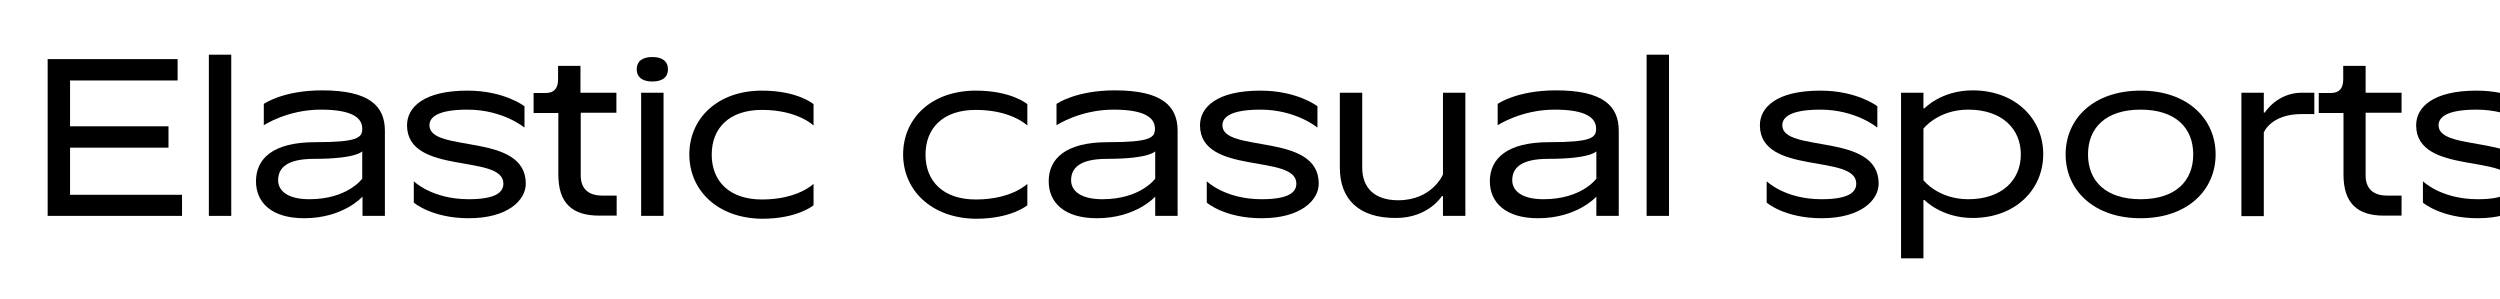 <?xml version="1.0" encoding="UTF-8"?> <!-- Generator: Adobe Illustrator 22.1.0, SVG Export Plug-In . SVG Version: 6.00 Build 0) --> <svg xmlns="http://www.w3.org/2000/svg" xmlns:xlink="http://www.w3.org/1999/xlink" id="Layer_1" x="0px" y="0px" viewBox="0 0 960 115" style="enable-background:new 0 0 960 115;" xml:space="preserve"> <g> <path d="M69.9,74.7v8.2H18.3V22.7h49.9v8.2H26.9v17.6h37.8v8.2H26.9v18.1H69.9z"></path> <path d="M80.2,21h8.6v61.9h-8.6V21z"></path> <path d="M98.3,69.6c0-8.6,6.4-15,22.7-15c16.4,0,18.1-1.7,18.1-5.2c0-3.9-3.4-7.3-15.9-7.3c-12.9,0-21.9,6-21.9,6v-8.2 c0,0,7.3-5.2,22.4-5.2c18.1,0,24.1,6,24.1,15.5v32.7h-8.6v-7.4c0,0-7.3,8.3-22.4,8.3C104.3,83.8,98.3,77.8,98.3,69.6z M139.1,68.6 V58.1c0,0-2.1,2.9-18.5,2.9c-10.3,0-13.8,3.4-13.8,8.2c0,3.9,3.4,7.3,12,7.3C133.5,76.5,139.1,68.6,139.1,68.6z"></path> <path d="M158.9,77.8v-8.2c0,0,6.9,6.9,21.1,6.9c10.6,0,13.3-2.8,13.3-6c0-11.6-37-3-37-22.4c0-6.9,6.4-13.3,23.2-13.3 c14.2,0,21.9,6,21.9,6v8.2c0,0-8.2-6.9-21.9-6.9c-11.6,0-14.6,3-14.6,6c0,10.8,37,2.6,37,22.4c0,6.4-6.9,13.3-21.9,13.3 C165.8,83.8,158.9,77.8,158.9,77.8z"></path> <path d="M214.4,67V43.4h-9.5v-7.7h4.7c3.1,0,4.7-1.7,4.7-5.2v-5.2h8.6v10.3h13.8v7.7H223v24.1c0,4.7,2.6,7.7,8.2,7.7h5.6v7.7h-6.4 C219.5,82.9,214.4,77.8,214.4,67z"></path> <path d="M244.5,26.6c0-3,2.1-4.7,6-4.7c3.9,0,6,1.7,6,4.7s-2.1,4.7-6,4.7C246.6,31.3,244.5,29.6,244.5,26.6z M246.2,35.6h0.4h3.9 c1.3,0,2.6,0,3.9,0h0.4v47.3h-8.6V35.6z"></path> <path d="M264.7,59.3c0-13.8,10.8-24.5,27.9-24.5c13.8,0,19.8,5.2,19.8,5.2v8.2c0,0-6-6-19.8-6c-12.5,0-19.3,6.9-19.3,17.2 s6.9,17.2,19.3,17.2c13.8,0,19.8-6,19.8-6v8.2c0,0-6,5.2-19.8,5.2C275.4,83.8,264.7,73,264.7,59.3z"></path> <path d="M346.8,59.3c0-13.8,10.8-24.5,27.9-24.5c13.8,0,19.8,5.2,19.8,5.2v8.2c0,0-6-6-19.8-6c-12.5,0-19.3,6.9-19.3,17.2 s6.9,17.2,19.3,17.2c13.8,0,19.8-6,19.8-6v8.2c0,0-6,5.2-19.8,5.2C357.6,83.8,346.8,73,346.8,59.3z"></path> <path d="M402.7,69.6c0-8.6,6.4-15,22.7-15c16.4,0,18.1-1.7,18.1-5.2c0-3.9-3.4-7.3-15.9-7.3c-12.9,0-21.9,6-21.9,6v-8.2 c0,0,7.3-5.2,22.4-5.2c18.1,0,24.1,6,24.1,15.5v32.7h-8.6v-7.4c0,0-7.3,8.3-22.4,8.3C408.7,83.8,402.7,77.8,402.7,69.6z M443.6,68.6V58.1c0,0-2.1,2.9-18.5,2.9c-10.3,0-13.8,3.4-13.8,8.2c0,3.9,3.4,7.3,12,7.3C438,76.5,443.6,68.6,443.6,68.6z"></path> <path d="M463.4,77.8v-8.2c0,0,6.9,6.9,21.1,6.9c10.6,0,13.3-2.8,13.3-6c0-11.6-37-3-37-22.4c0-6.9,6.4-13.3,23.2-13.3 c14.2,0,21.9,6,21.9,6v8.2c0,0-8.2-6.9-21.9-6.9c-11.6,0-14.6,3-14.6,6c0,10.8,37,2.6,37,22.4c0,6.4-6.9,13.3-21.9,13.3 C470.2,83.8,463.4,77.8,463.4,77.8z"></path> <path d="M514.5,64.4V35.6h8.6v28.8c0,7.7,4.7,12.5,13.8,12.5c13.1,0,17.2-9.9,17.2-9.9V35.6h8.6v47.3h-8.6v-7.6h-0.4 c0,0-5.2,8.4-17.6,8.4C521.8,83.8,514.5,76.5,514.5,64.4z"></path> <path d="M572.1,69.6c0-8.6,6.5-15,22.7-15c16.4,0,18.1-1.7,18.1-5.2c0-3.9-3.4-7.3-15.9-7.3c-12.9,0-21.9,6-21.9,6v-8.2 c0,0,7.3-5.2,22.4-5.2c18.1,0,24.1,6,24.1,15.5v32.7H613v-7.4c0,0-7.3,8.3-22.4,8.3C578.2,83.8,572.1,77.8,572.1,69.6z M613,68.6 V58.1c0,0-2.1,2.9-18.5,2.9c-10.3,0-13.8,3.4-13.8,8.2c0,3.9,3.4,7.3,12,7.3C607.4,76.5,613,68.6,613,68.6z"></path> <path d="M632.3,21h8.6v61.9h-8.6V21z"></path> <path d="M678.4,77.8v-8.2c0,0,6.9,6.9,21.1,6.9c10.6,0,13.3-2.8,13.3-6c0-11.6-37-3-37-22.4c0-6.9,6.4-13.3,23.2-13.3 c14.2,0,21.9,6,21.9,6v8.2c0,0-8.2-6.9-21.9-6.9c-11.6,0-14.6,3-14.6,6c0,10.8,37,2.6,37,22.4c0,6.4-6.9,13.3-21.9,13.3 C685.2,83.8,678.4,77.8,678.4,77.8z"></path> <path d="M730,35.6h8.6v6h0.4c0,0,6.4-6.9,18.5-6.9c16.3,0,27.1,10.8,27.1,24.5s-10.8,24.5-27.1,24.5c-12,0-18.5-6.9-18.5-6.9h-0.4 v22.4H730V35.6z M776,59.3c0-9.9-7.3-17.2-20.2-17.2c-11.6,0-17.2,7.3-17.2,7.3v19.8c0,0,5.6,7.3,17.2,7.3 C768.7,76.5,776,69.2,776,59.3z"></path> <path d="M793.2,59.3c0-13.8,10.8-24.5,28.8-24.5s28.8,10.8,28.8,24.5S840,83.8,822,83.8S793.2,73,793.2,59.3z M842.2,59.3 c0-10.3-6.9-17.2-20.2-17.2s-20.2,6.9-20.2,17.2s6.9,17.2,20.2,17.2S842.2,69.6,842.2,59.3z"></path> <path d="M860.7,35.6h8.6v7.6h0.4c0,0,4.7-7.6,14.2-7.6h4.8v8.2h-4.8c-12,0-14.6,7.1-14.6,7.1v32.1h-8.6V35.6z"></path> <path d="M899.9,67V43.4h-9.5v-7.7h4.7c3.1,0,4.7-1.7,4.7-5.2v-5.2h8.6v10.3h13.8v7.7h-13.8v24.1c0,4.7,2.6,7.7,8.2,7.7h5.6v7.7 h-6.5C905,82.9,899.9,77.8,899.9,67z"></path> <path d="M930.4,77.8v-8.2c0,0,6.9,6.9,21.1,6.9c10.6,0,13.3-2.8,13.3-6c0-11.6-37-3-37-22.4c0-6.9,6.4-13.3,23.2-13.3 c14.2,0,21.9,6,21.9,6v8.2c0,0-8.2-6.9-21.9-6.9c-11.6,0-14.6,3-14.6,6c0,10.8,37,2.6,37,22.4c0,6.4-6.9,13.3-21.9,13.3 C937.3,83.8,930.4,77.8,930.4,77.8z"></path> </g> </svg> 
